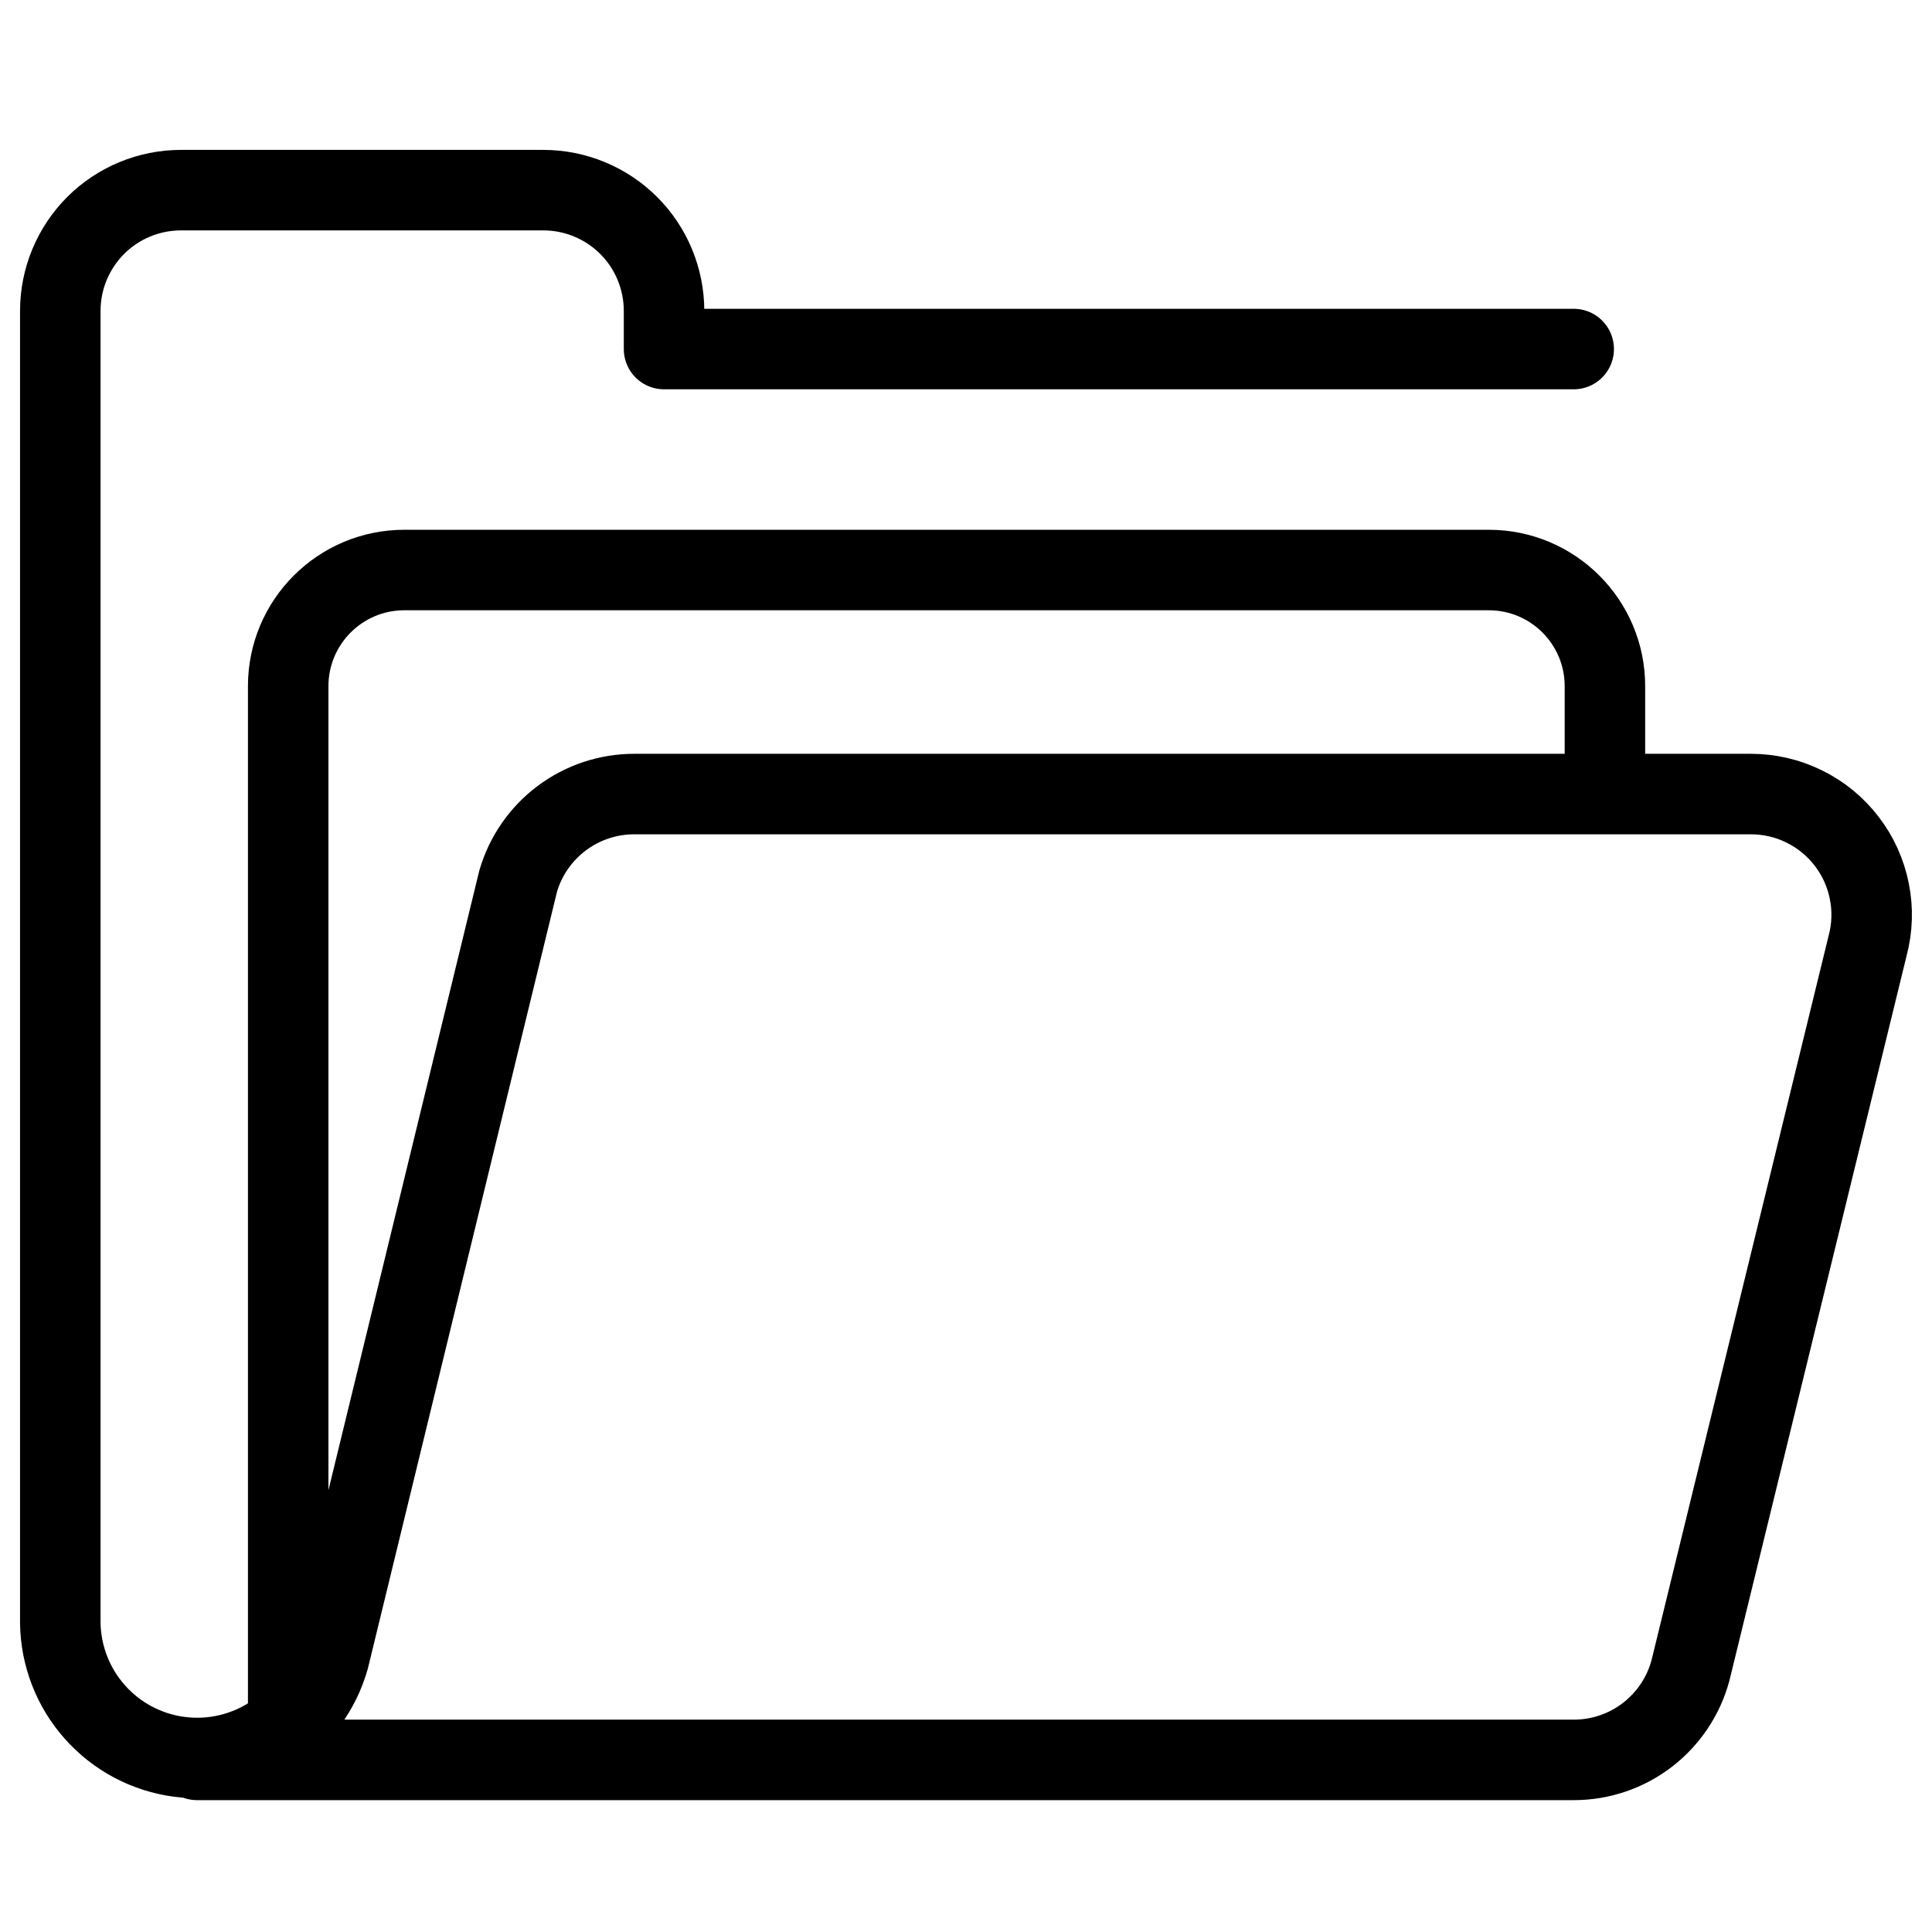 <svg xmlns="http://www.w3.org/2000/svg" fill="none" viewBox="0 0 24 24">
  <path stroke="currentColor" stroke-linecap="round" stroke-linejoin="round" d="M2.447 21.862H19.55c0.331 0 0.652 -0.109 0.914 -0.31 0.262 -0.202 0.451 -0.484 0.536 -0.803l2.2 -9c0.059 -0.222 0.067 -0.455 0.021 -0.68 -0.045 -0.225 -0.141 -0.438 -0.282 -0.62 -0.14 -0.182 -0.32 -0.33 -0.527 -0.431 -0.206 -0.102 -0.433 -0.154 -0.663 -0.154H7.879c-0.325 -0 -0.641 0.105 -0.901 0.3 -0.26 0.195 -0.45 0.469 -0.541 0.781L4.086 20.6c-0.111 0.393 -0.36 0.733 -0.701 0.958s-0.752 0.319 -1.157 0.266c-0.405 -0.053 -0.777 -0.25 -1.049 -0.556 -0.272 -0.305 -0.424 -0.698 -0.43 -1.106V3.862c0 -0.398 0.158 -0.779 0.439 -1.061 0.281 -0.281 0.663 -0.439 1.061 -0.439h4.5c0.398 0 0.779 0.158 1.061 0.439 0.281 0.281 0.439 0.663 0.439 1.061v0.474h11.3" stroke-width="1"></path>
  <path stroke="currentColor" stroke-linecap="round" stroke-linejoin="round" d="M19.937 9.81V8.524c0 -0.797 -0.646 -1.443 -1.443 -1.443H5.023c-0.797 0 -1.443 0.646 -1.443 1.443v12.906" stroke-width="1"></path>
</svg>